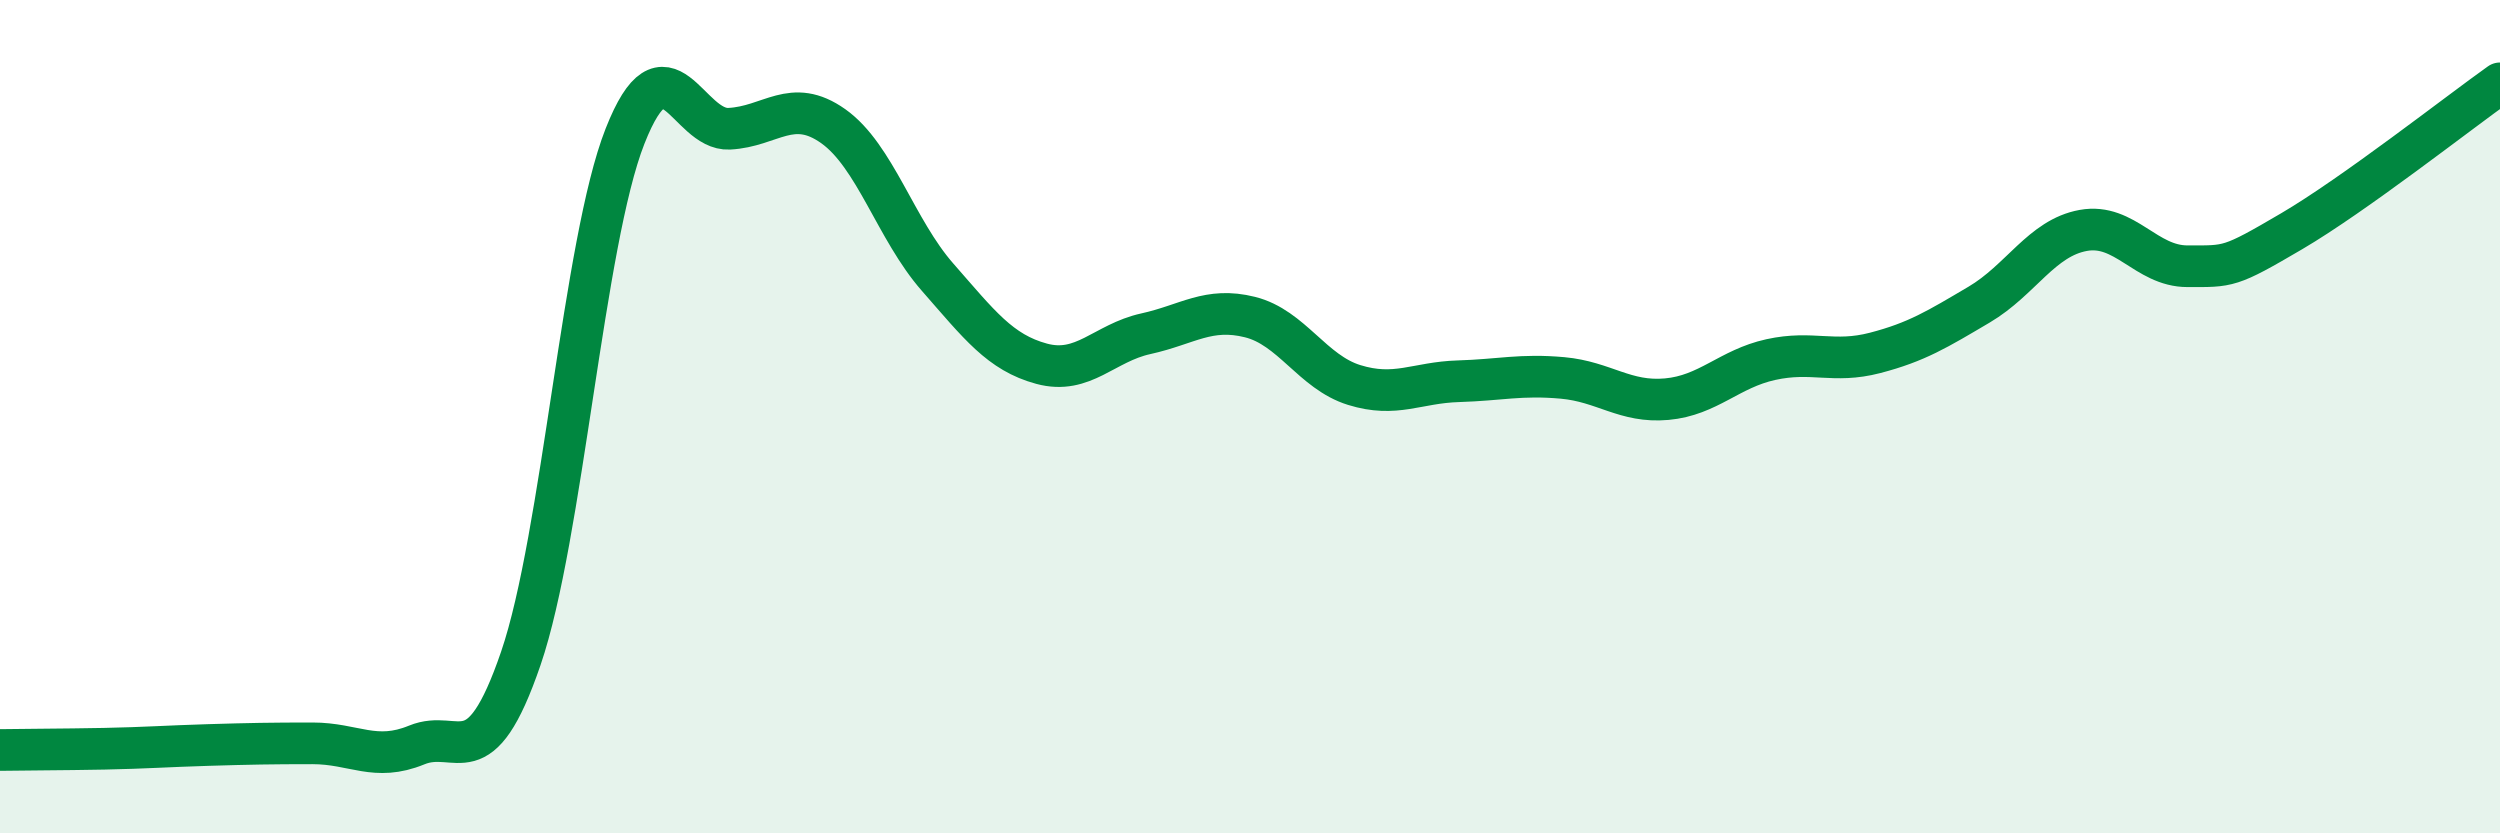 
    <svg width="60" height="20" viewBox="0 0 60 20" xmlns="http://www.w3.org/2000/svg">
      <path
        d="M 0,18 C 0.5,17.99 1.5,17.99 2.5,17.97 C 3.5,17.95 4,17.91 5,17.88 C 6,17.85 6.5,17.84 7.5,17.84 C 8.5,17.84 9,18.29 10,17.88 C 11,17.47 11.5,18.72 12.5,15.8 C 13.5,12.88 14,5.81 15,3.27 C 16,0.73 16.5,3.14 17.5,3.09 C 18.5,3.04 19,2.32 20,3.03 C 21,3.74 21.5,5.51 22.5,6.65 C 23.5,7.79 24,8.46 25,8.73 C 26,9 26.5,8.23 27.5,8.01 C 28.5,7.79 29,7.36 30,7.61 C 31,7.86 31.5,8.93 32.5,9.24 C 33.5,9.55 34,9.18 35,9.15 C 36,9.12 36.5,8.98 37.5,9.07 C 38.5,9.16 39,9.67 40,9.58 C 41,9.49 41.5,8.85 42.5,8.63 C 43.5,8.41 44,8.73 45,8.47 C 46,8.21 46.5,7.9 47.5,7.31 C 48.5,6.72 49,5.71 50,5.53 C 51,5.35 51.5,6.39 52.5,6.39 C 53.5,6.39 53.5,6.43 55,5.55 C 56.5,4.67 59,2.71 60,2L60 20L0 20Z"
        fill="#008740"
        opacity="0.1"
        stroke-linecap="round"
        stroke-linejoin="round"
      />
      <path
        d="M 0,18 C 0.5,17.99 1.5,17.99 2.5,17.97 C 3.5,17.95 4,17.91 5,17.88 C 6,17.85 6.5,17.84 7.5,17.84 C 8.5,17.84 9,18.29 10,17.88 C 11,17.47 11.5,18.72 12.5,15.8 C 13.5,12.88 14,5.81 15,3.27 C 16,0.73 16.5,3.14 17.5,3.09 C 18.5,3.04 19,2.32 20,3.03 C 21,3.74 21.5,5.51 22.5,6.65 C 23.5,7.79 24,8.46 25,8.73 C 26,9 26.5,8.23 27.5,8.01 C 28.5,7.79 29,7.36 30,7.61 C 31,7.86 31.5,8.93 32.5,9.24 C 33.5,9.55 34,9.18 35,9.15 C 36,9.12 36.5,8.98 37.5,9.07 C 38.5,9.16 39,9.67 40,9.58 C 41,9.49 41.5,8.85 42.5,8.63 C 43.5,8.41 44,8.73 45,8.47 C 46,8.21 46.5,7.9 47.5,7.31 C 48.5,6.72 49,5.71 50,5.53 C 51,5.35 51.5,6.39 52.5,6.39 C 53.5,6.39 53.5,6.43 55,5.55 C 56.5,4.67 59,2.71 60,2"
        stroke="#008740"
        stroke-width="1"
        fill="none"
        stroke-linecap="round"
        stroke-linejoin="round"
      />
    </svg>
  